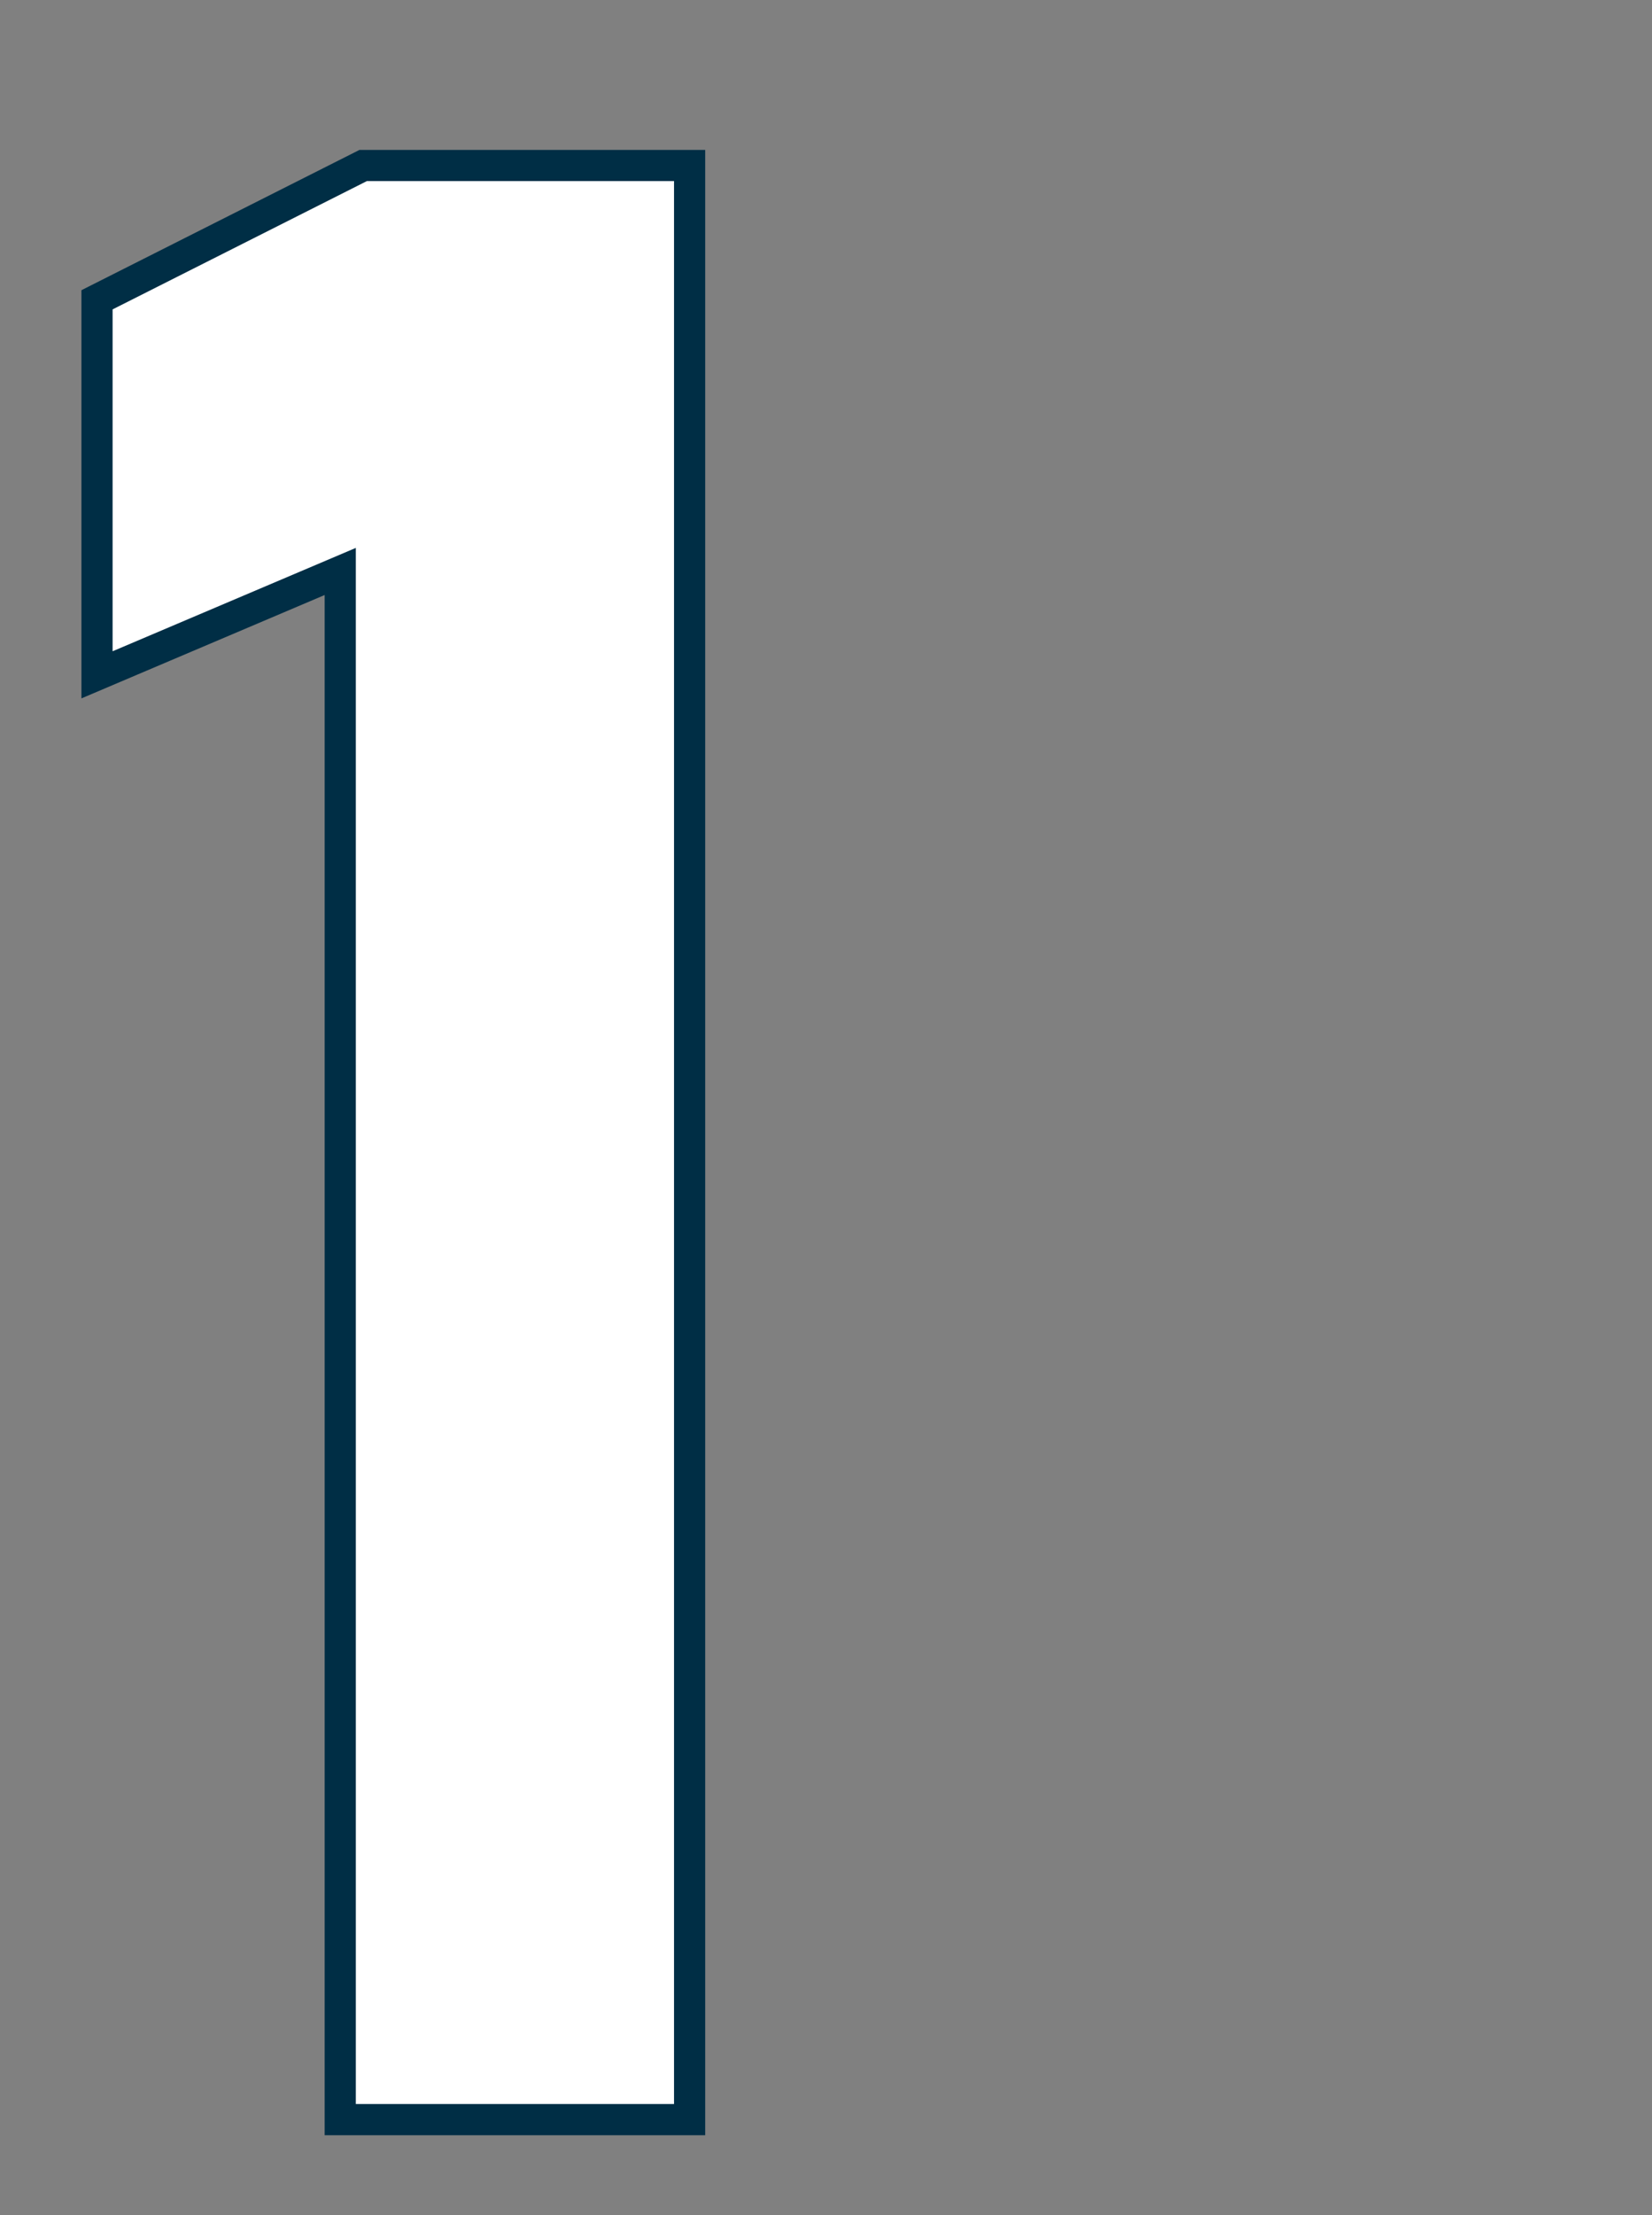 <svg xmlns="http://www.w3.org/2000/svg" id="Layer_1" data-name="Layer 1" viewBox="0 0 70.5 94.5"><rect x="0" y="0" width="70.5" height="94.5" fill="#808080" stroke="none"/><defs><style>.cls-1{fill:#fff;stroke:#002e45;stroke-miterlimit:10;stroke-width:1.33px;}</style></defs><title>Artboard 58</title><polygon class="cls-1" points="4.14 12.79 4.14 28.79 14.52 24.38 14.52 90.43 29.43 90.43 29.43 7.06 15.5 7.06 4.14 12.79"></polygon></svg>